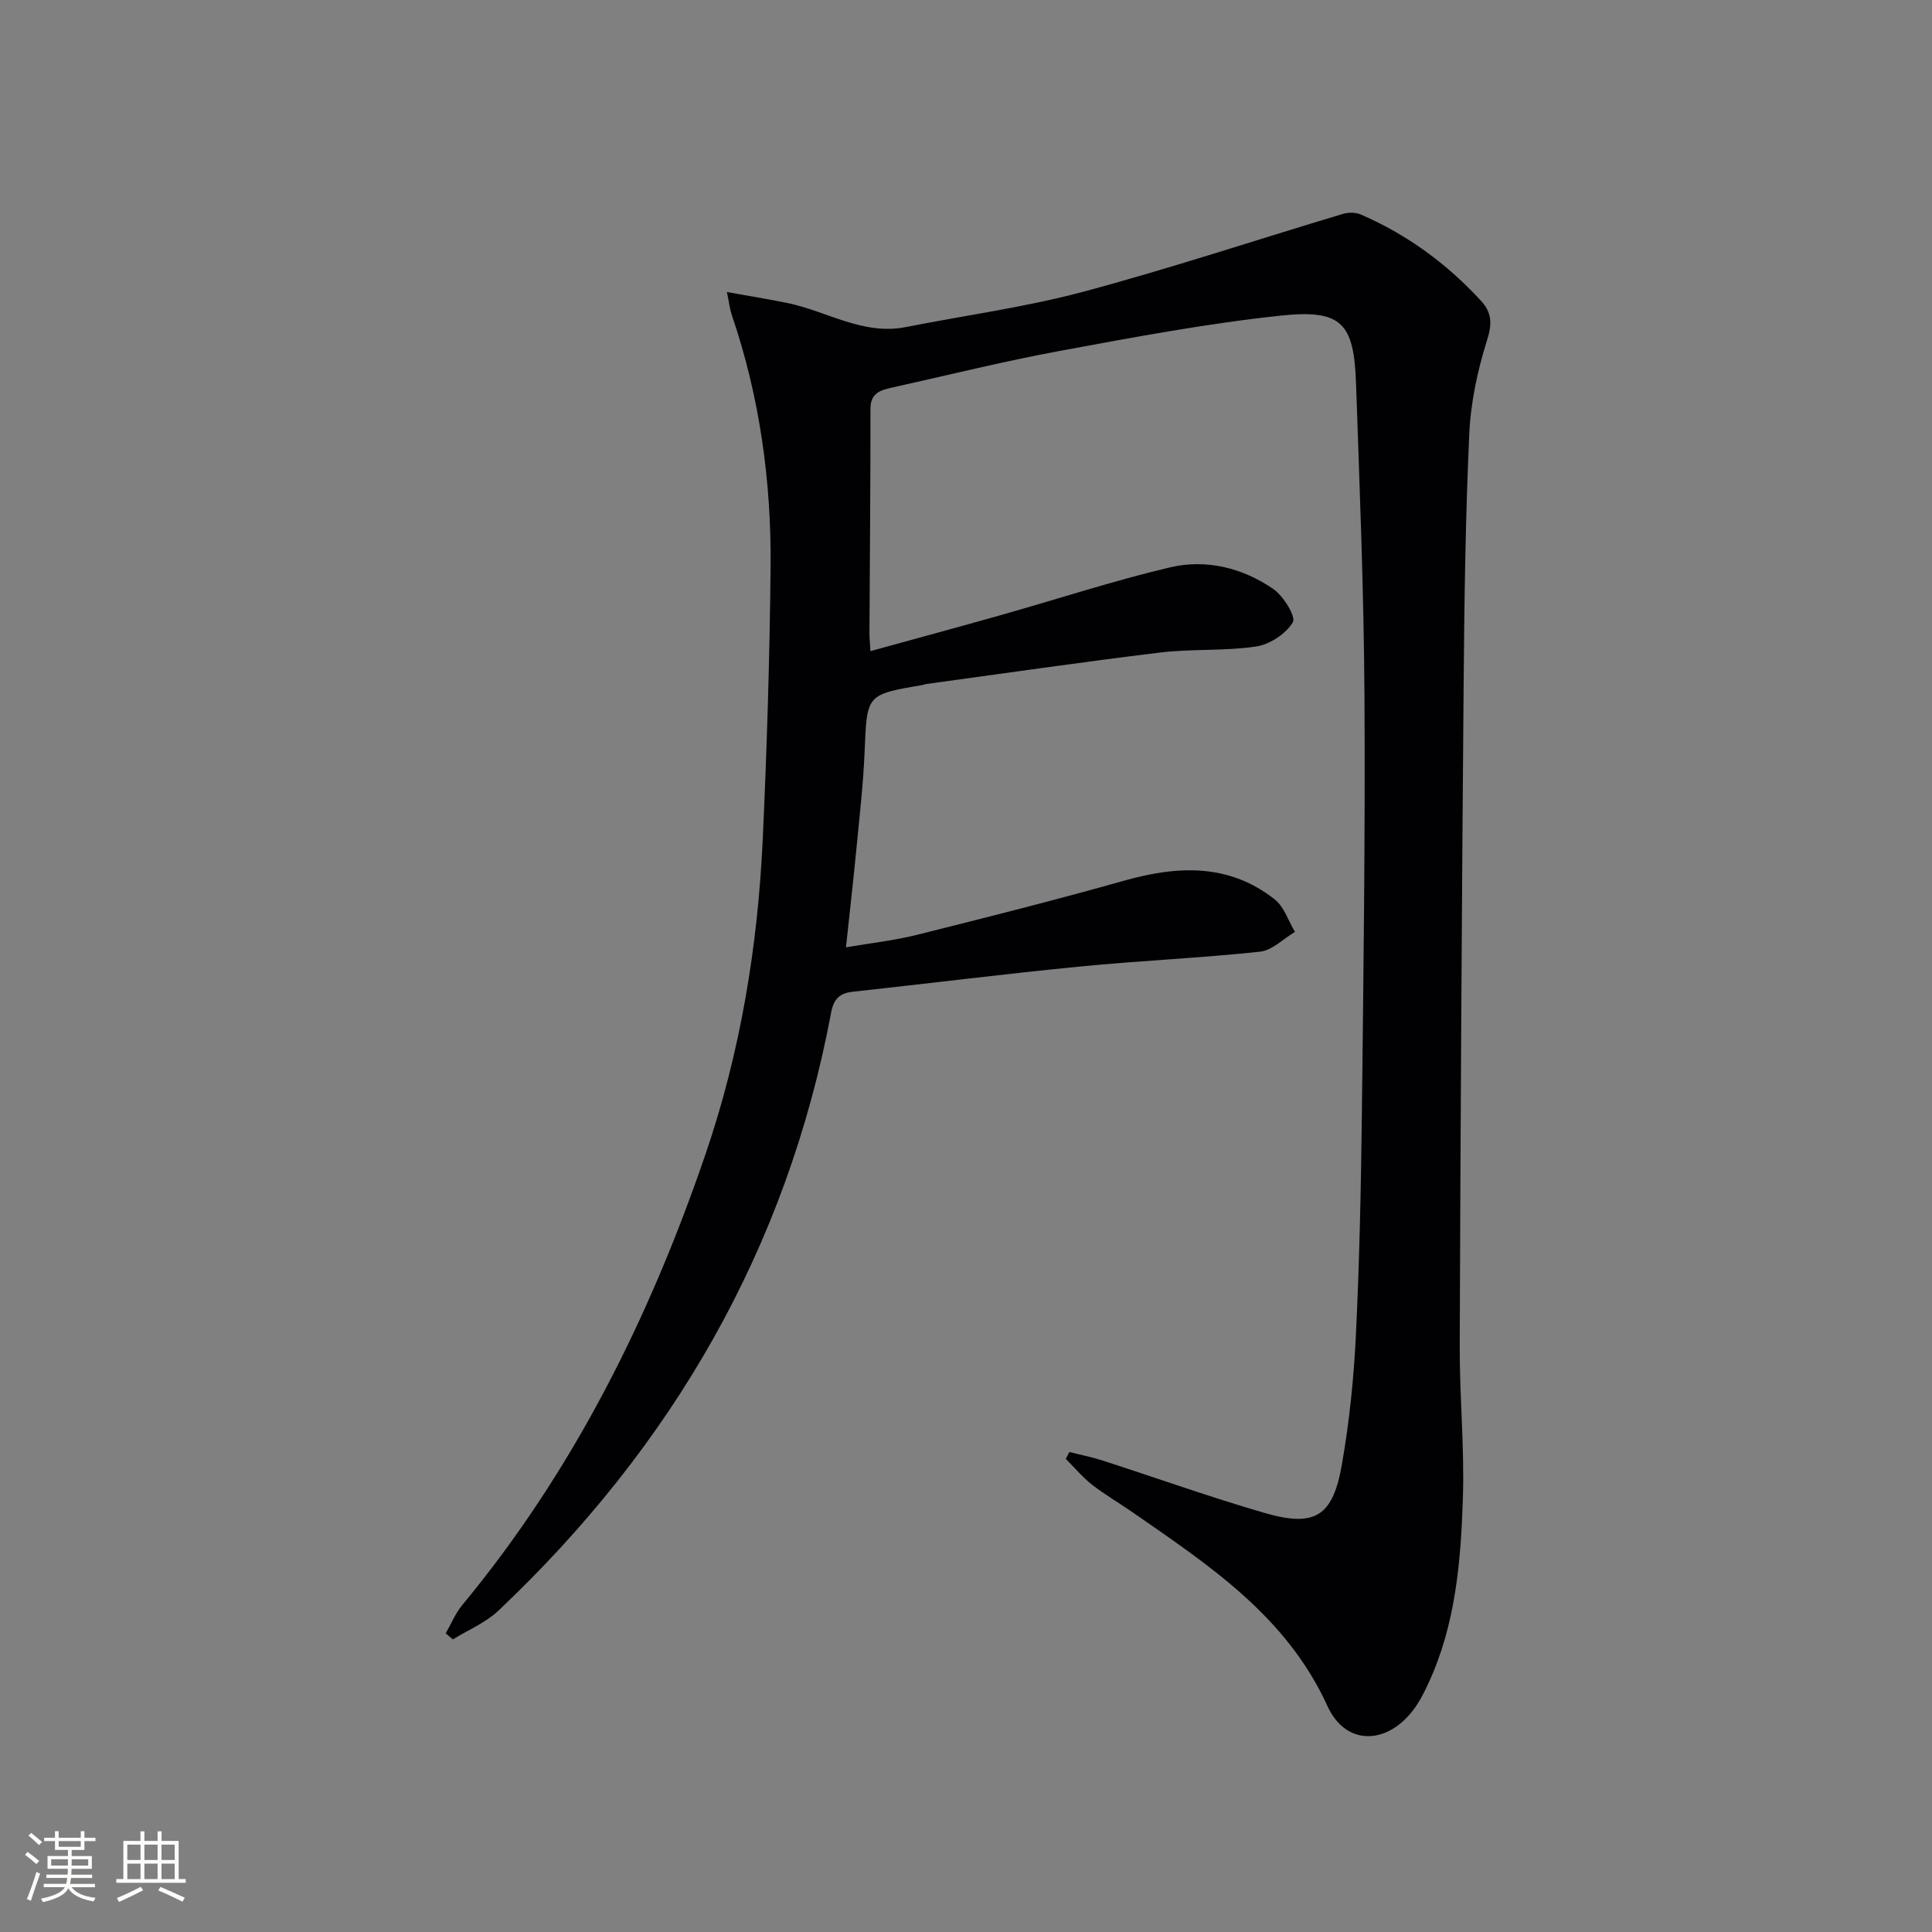 <svg enable-background="new 0 0 400 400" viewBox="0 0 400 400" xmlns="http://www.w3.org/2000/svg"><rect x="0" y="0" width="400" height="400" fill="#808080" stroke="none"/><path d="m180.22 134.81c9.26-2.55 18.18-4.97 27.07-7.48 11.64-3.29 23.17-7.08 34.93-9.86 7.49-1.77 15.01.08 21.38 4.46 2.11 1.45 4.75 5.74 4.07 6.9-1.43 2.39-4.77 4.6-7.6 5.02-6.54.98-13.3.45-19.88 1.25-16.15 1.96-32.24 4.31-48.36 6.51-.33.04-.64.19-.97.24-11.51 1.95-11.37 1.96-11.85 13.72-.27 6.63-1.03 13.25-1.67 19.87-.64 6.59-1.39 13.18-2.19 20.69 5.12-.88 9.98-1.4 14.68-2.58 14.32-3.58 28.64-7.19 42.85-11.2 11.09-3.13 21.71-3.66 31.25 3.87 1.95 1.54 2.81 4.45 4.18 6.72-2.41 1.42-4.72 3.83-7.26 4.1-12.39 1.32-24.86 1.85-37.26 3.07-15.7 1.54-31.36 3.51-47.04 5.22-2.74.3-3.95 1.52-4.47 4.3-9.18 48.93-32.92 89.82-68.89 123.84-2.65 2.5-6.26 3.99-9.43 5.95-.49-.42-.99-.84-1.48-1.26 1.14-1.97 2.02-4.16 3.45-5.88 23.02-27.8 38.8-59.53 50.38-93.44 7.17-21 10.77-42.8 11.8-64.95.87-18.77 1.44-37.56 1.63-56.34.18-17.86-2.25-35.43-8.06-52.43-.36-1.07-.47-2.22-.98-4.66 4.62.83 8.56 1.47 12.46 2.26 8.21 1.67 15.7 6.77 24.63 4.99 12.2-2.42 24.59-4.08 36.58-7.28 18.09-4.84 35.9-10.76 53.85-16.14 1.13-.34 2.62-.35 3.67.1 9.6 4.14 17.86 10.2 24.93 17.88 2.21 2.4 2.36 4.68 1.28 8.1-1.98 6.26-3.4 12.9-3.7 19.44-.79 17.28-1.03 34.6-1.17 51.91-.38 45.63-.65 91.27-.81 136.91-.04 10.48.99 20.97.66 31.43-.42 13.1-1.49 26.23-7.13 38.42-.9 1.95-1.89 3.92-3.19 5.61-5.53 7.22-13.97 7.36-17.72-.86-8.53-18.7-24.62-29.21-40.47-40.21-2.74-1.9-5.64-3.57-8.26-5.62-1.99-1.56-3.65-3.56-5.46-5.36.25-.47.51-.94.76-1.41 2.26.57 4.55 1.01 6.76 1.72 11.21 3.62 22.31 7.6 33.62 10.88 10.44 3.03 14.15.77 16.03-10 1.54-8.81 2.47-17.78 2.9-26.71.74-15.29 1.06-30.61 1.24-45.92.33-28.8.71-57.6.54-86.4-.13-21.62-1-43.25-1.75-64.86-.43-12.46-2.98-15.32-15.53-14-15.31 1.62-30.52 4.49-45.68 7.29-11.74 2.17-23.34 5.06-35.01 7.65-2.34.52-4.31 1.17-4.31 4.34.02 15.49-.14 30.99-.21 46.48-.01.97.11 1.95.21 3.71z" fill="#010104"/><g fill="#fcfbfa"><path d="m5.17 384 .55-.58c.85.61 1.65 1.24 2.4 1.87l-.59.64c-.83-.73-1.62-1.38-2.36-1.93m1.22 9.53-.82-.34c.71-1.76 1.37-3.64 1.98-5.63.24.13.5.25.76.36-.6 1.67-1.24 3.54-1.92 5.61m-.5-13.5.57-.54c.56.44 1.31 1.06 2.26 1.87l-.64.64c-.68-.66-1.41-1.32-2.19-1.97m3.25.46h2.24v-1.36h.77v1.36h4.57v-1.36h.76v1.36h2.28v.69h-2.28v1.84h-2.64v1.26h4.18v2.64h-4.21c0 .45-.02.86-.05 1.21h4.32v.69h-4.38c-.04.34-.1.75-.19 1.22h5.15v.69h-4.82c.87 1.19 2.51 1.92 4.93 2.19-.17.31-.3.57-.37.76-2.77-.49-4.52-1.41-5.26-2.76-.56 1.26-2.3 2.23-5.24 2.9-.12-.25-.26-.48-.43-.72 2.73-.55 4.38-1.34 4.96-2.38h-4.38v-.69h4.65c.1-.38.17-.79.21-1.22h-4.32v-.69h4.4c.03-.34.05-.75.05-1.21h-4.2v-2.64h4.23v-1.26h-2.69v-1.84h-2.24zm1.46 4.46v1.29h3.45c.01-.4.02-.57.01-.53v-.32-.45h-3.46zm1.55-2.59h4.57v-1.19h-4.57zm6.11 2.59h-3.42v.77c-.01.19-.01.37-.02.53h3.44z"/><path d="m32.63 379.16h.82v1.98h3.54v7.89h1.46v.78h-14.37v-.78h1.46v-7.89h3.54v-1.98h.82v1.98h2.73zm-3.49 11.48.5.73c-1.61.82-3.28 1.63-5 2.41-.13-.27-.28-.55-.44-.82 1.75-.72 3.4-1.49 4.94-2.32m-2.78-5.55h2.73v-3.18h-2.73zm0 3.95h2.73v-3.2h-2.73zm3.54-3.95h2.73v-3.18h-2.73zm0 3.95h2.73v-3.2h-2.73zm7.89 4.68c-1.84-.92-3.51-1.7-5.02-2.32l.45-.73c1.89.8 3.57 1.55 5.04 2.23zm-1.62-11.81h-2.73v3.18h2.73zm-2.73 7.13h2.73v-3.2h-2.73z"/></g></svg>